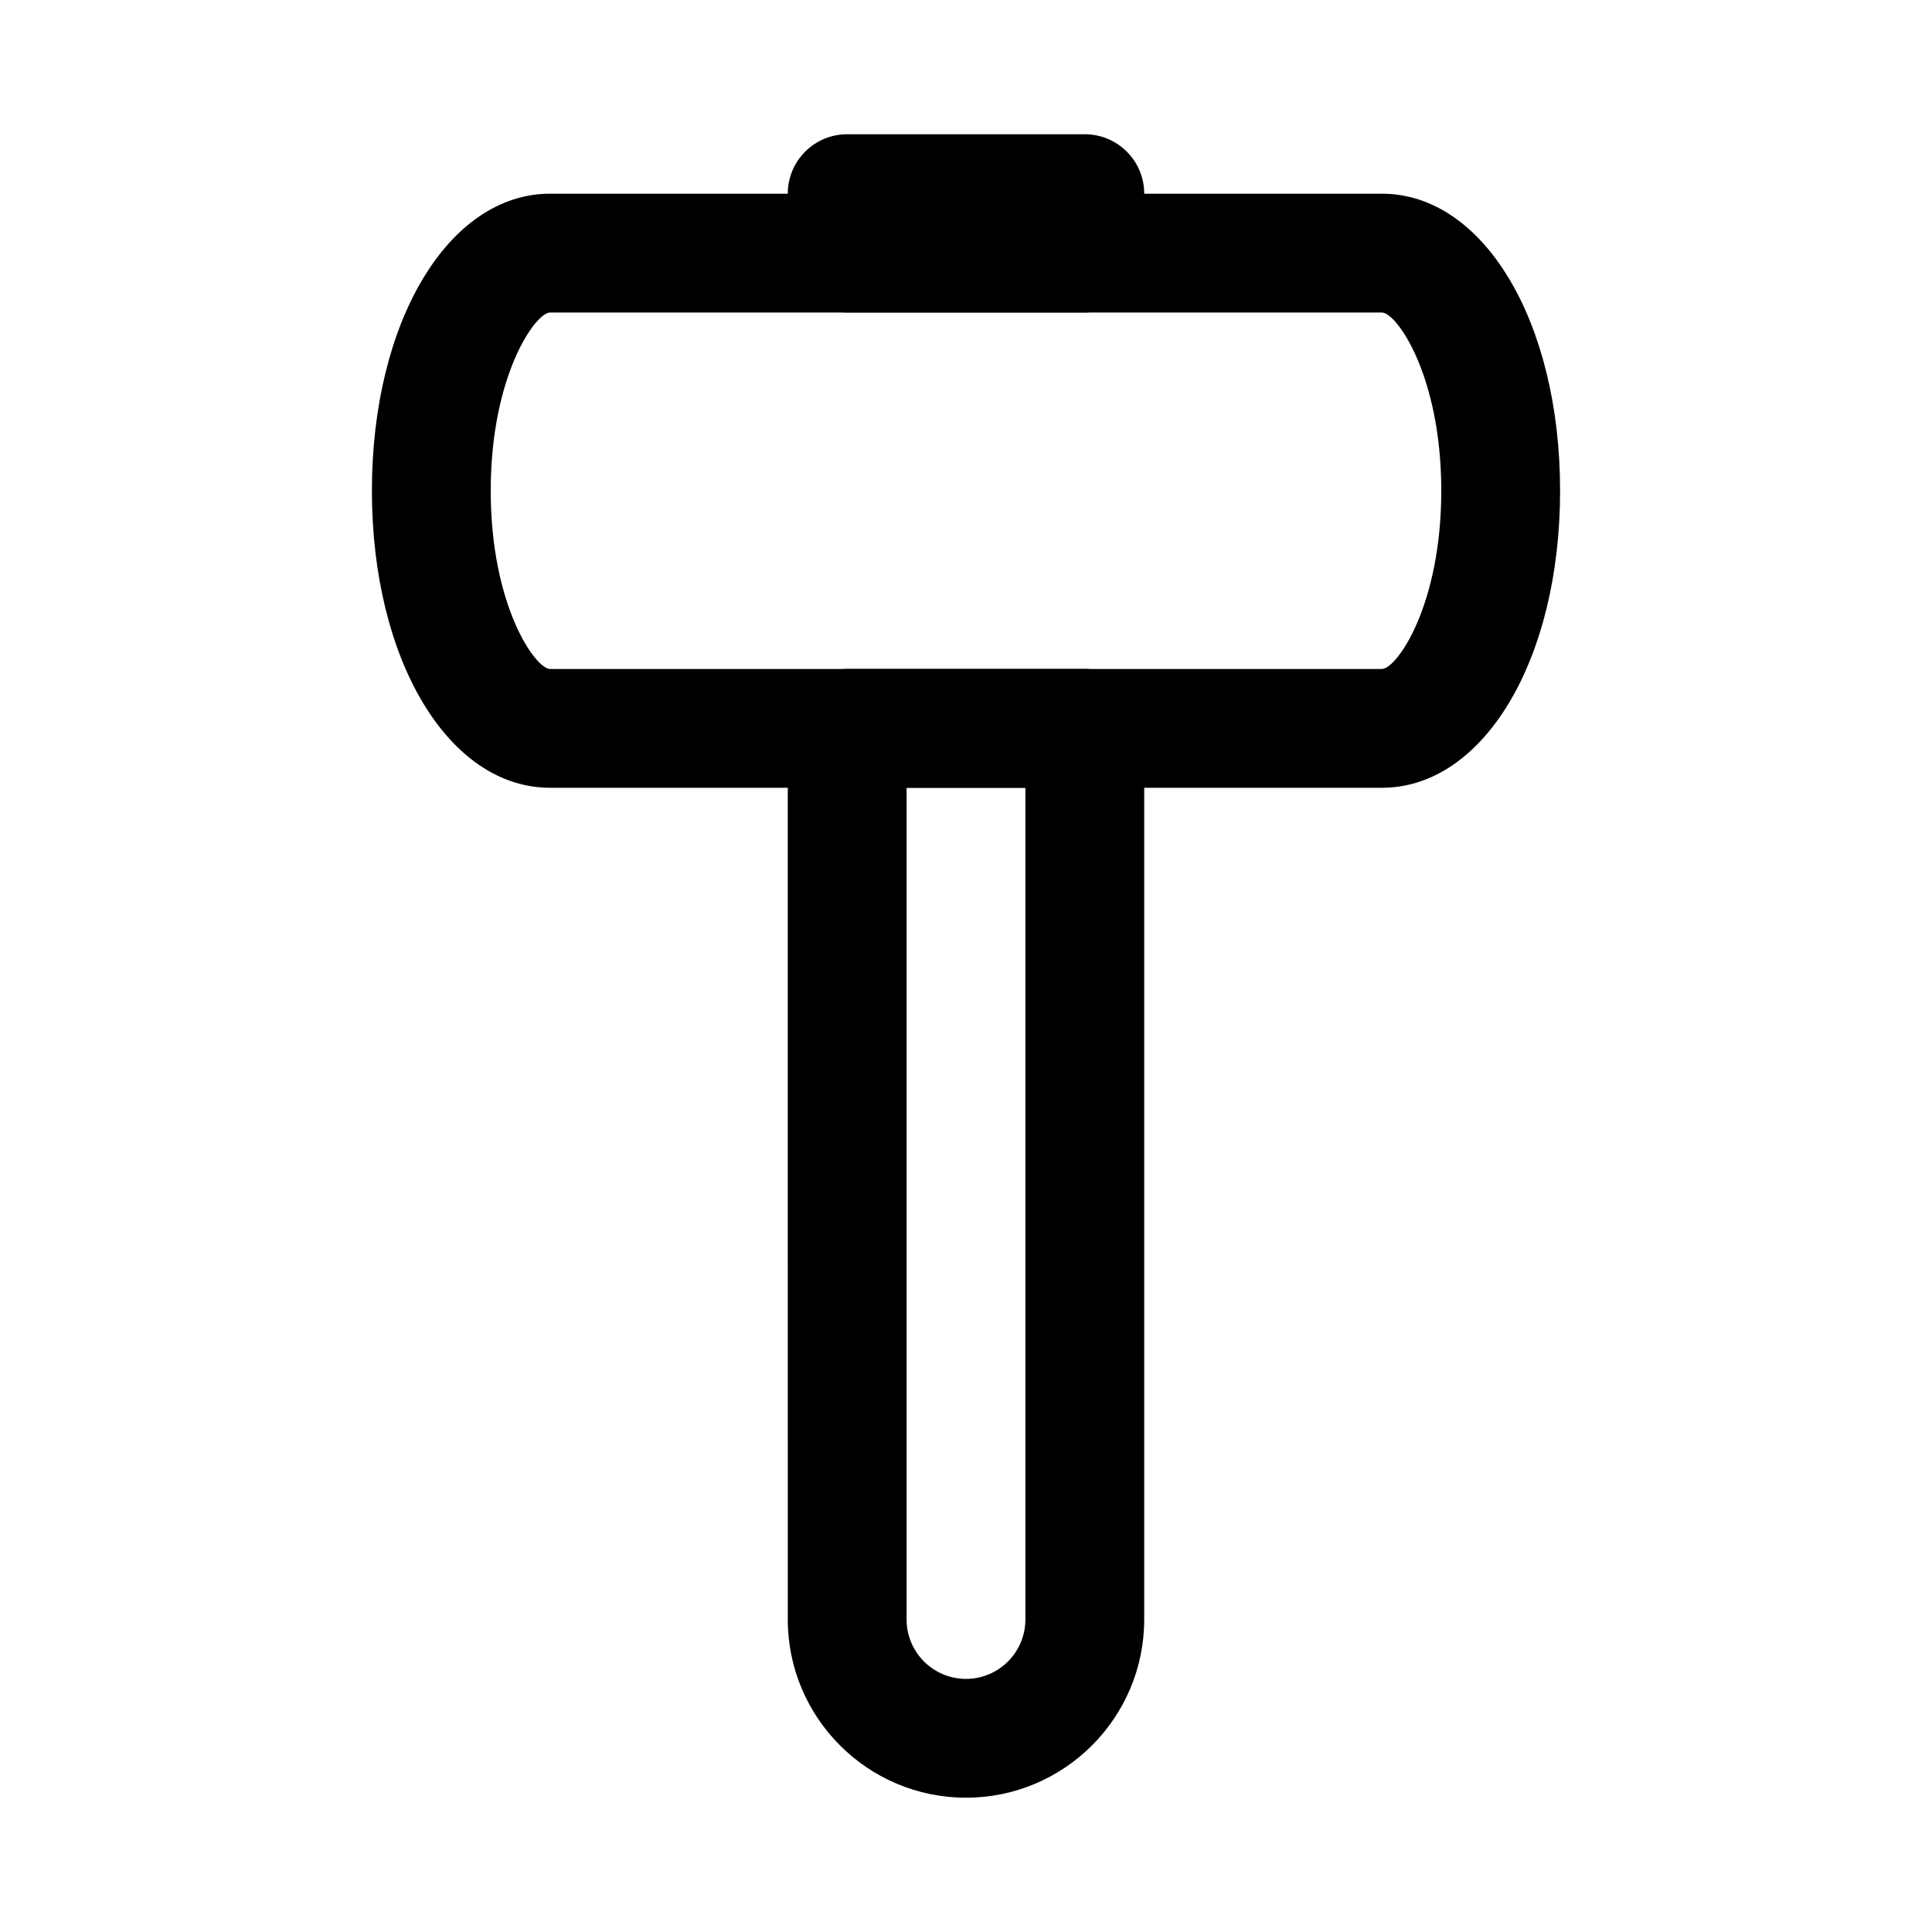 <?xml version="1.0" encoding="UTF-8"?>
<!-- Uploaded to: SVG Find, www.svgrepo.com, Generator: SVG Find Mixer Tools -->
<svg fill="#000000" width="800px" height="800px" version="1.1" viewBox="144 144 512 512" xmlns="http://www.w3.org/2000/svg">
 <g>
  <path d="m431.49 226.81h-62.977c-8.703 0-15.742-7.051-15.742-15.742l-0.004-15.746c0-8.695 7.043-15.742 15.742-15.742h62.977c8.703 0 15.742 7.051 15.742 15.742v15.742c0.004 8.699-7.039 15.746-15.738 15.746z"/>
  <path d="m400 620.41c-26.047 0-47.23-21.188-47.23-47.23l-0.004-236.16c0-8.695 7.043-15.742 15.742-15.742h62.977c8.703 0 15.742 7.051 15.742 15.742v236.16c0.004 26.043-21.184 47.23-47.227 47.23zm-15.746-267.65v220.42c0 8.68 7.055 15.742 15.742 15.742s15.742-7.062 15.742-15.742l0.004-220.42z"/>
  <path d="m510.21 352.77h-220.42c-26.922 0-47.23-33.84-47.23-78.719s20.309-78.719 47.23-78.719h220.42c26.922 0 47.23 33.84 47.23 78.719s-20.309 78.719-47.23 78.719zm-220.42-125.95c-3.918 0-15.742 16.754-15.742 47.234s11.824 47.23 15.742 47.23h220.42c3.922 0 15.742-16.75 15.742-47.23s-11.824-47.23-15.742-47.23z"/>
 </g>
</svg>